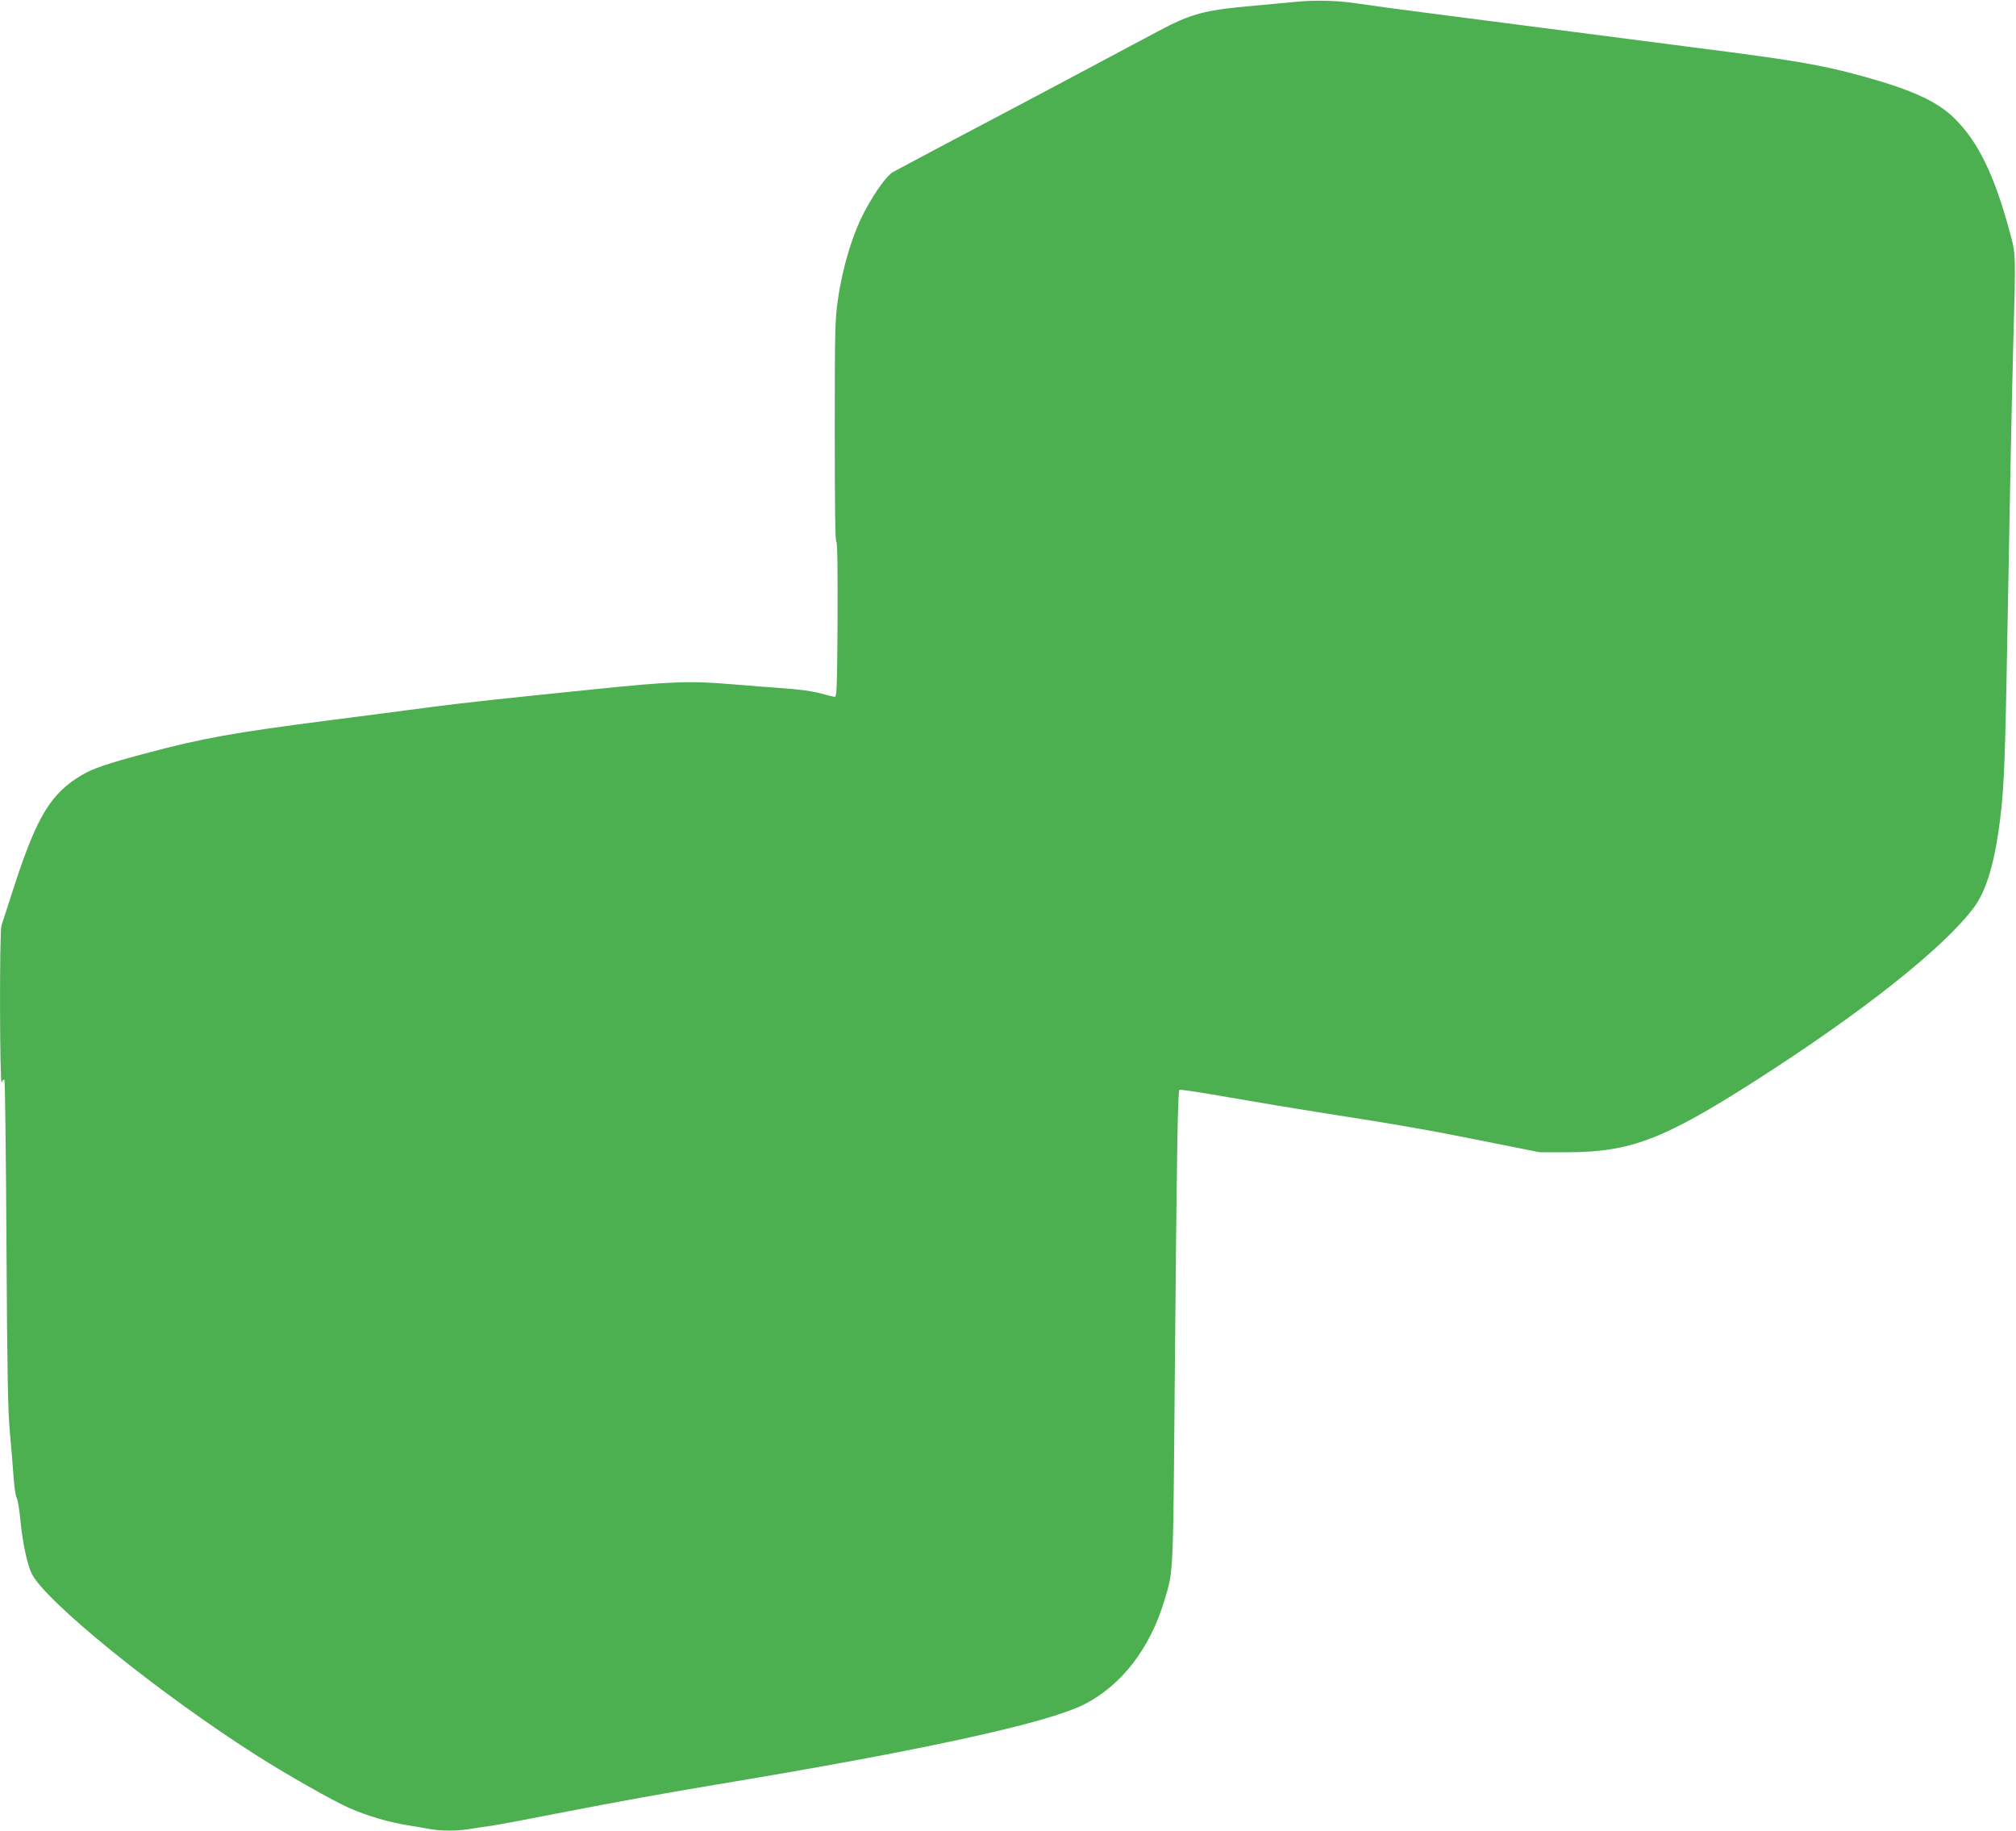 <?xml version="1.0" standalone="no"?>
<!DOCTYPE svg PUBLIC "-//W3C//DTD SVG 20010904//EN"
 "http://www.w3.org/TR/2001/REC-SVG-20010904/DTD/svg10.dtd">
<svg version="1.0" xmlns="http://www.w3.org/2000/svg"
 width="1280pt" height="1162pt" viewBox="0 0 1280 1162"
 preserveAspectRatio="xMidYMid meet">
<g transform="translate(0,1162) scale(0.1,-0.1)"
fill="#4caf50" stroke="none">
<path d="M8235 11609 c-49 -5 -171 -16 -270 -25 -321 -28 -401 -50 -615 -164
-239 -128 -922 -491 -1295 -687 -192 -102 -366 -194 -385 -205 -37 -20 -112
-123 -174 -238 -81 -149 -145 -358 -176 -572 -18 -122 -20 -190 -20 -835 0
-467 3 -703 10 -703 7 0 9 -166 8 -492 -3 -431 -5 -493 -18 -491 -8 0 -51 11
-95 23 -49 13 -138 25 -230 31 -82 6 -226 17 -320 25 -271 23 -395 19 -880
-31 -619 -63 -792 -82 -1015 -110 -107 -14 -265 -35 -350 -46 -85 -11 -225
-29 -310 -40 -622 -80 -816 -115 -1175 -211 -241 -64 -336 -96 -406 -138 -194
-115 -282 -258 -424 -690 -42 -129 -81 -249 -86 -266 -13 -42 -11 -1026 2
-995 5 13 13 21 17 17 4 -4 10 -472 13 -1039 5 -847 9 -1063 22 -1202 9 -93
19 -219 23 -280 4 -60 13 -119 19 -130 7 -11 18 -74 24 -140 14 -145 43 -283
72 -343 85 -175 802 -756 1424 -1152 191 -122 489 -291 596 -338 114 -49 240
-87 363 -107 50 -8 116 -20 147 -25 70 -13 165 -13 243 -1 34 6 97 15 141 21
44 6 271 49 505 95 234 46 646 121 915 165 1310 217 2112 391 2350 512 236
120 417 355 508 659 58 195 55 127 66 1424 12 1383 19 1807 29 1817 4 4 144
-17 312 -47 168 -29 424 -72 570 -95 508 -79 697 -112 1050 -183 l355 -71 180
0 c397 1 607 81 1192 455 682 436 1197 845 1386 1099 73 99 123 256 157 490
31 218 39 383 50 960 24 1313 31 1681 42 2100 17 620 17 594 -21 735 -97 361
-201 576 -352 724 -107 106 -265 179 -578 266 -269 74 -433 102 -1086 185
-346 45 -767 99 -935 121 -168 22 -480 62 -695 90 -214 27 -433 57 -485 65
-117 20 -276 25 -395 13z"/>
</g>
</svg>
